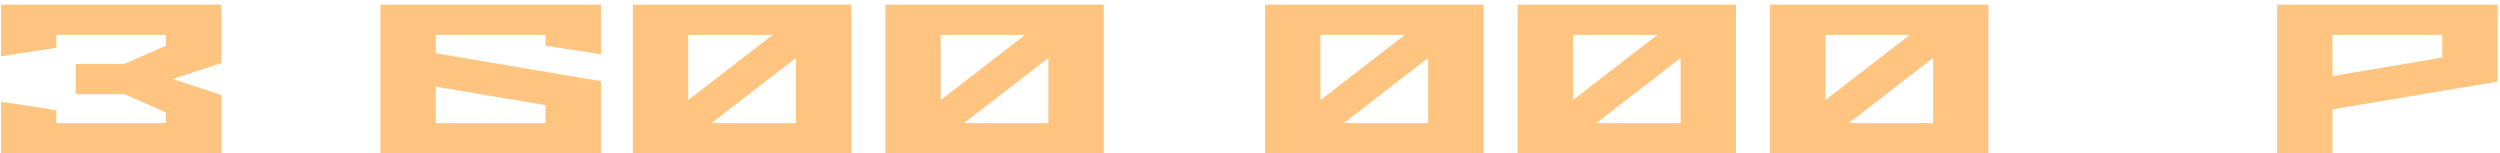<?xml version="1.0" encoding="UTF-8"?> <svg xmlns="http://www.w3.org/2000/svg" width="424" height="26" viewBox="0 0 424 26" fill="none"> <path d="M9.549 20.885H28.129V19.057L21.08 15.963H12.836V10.848H21.08L28.129 7.754V5.908H9.549V8.105L0.162 9.547V0.793H37.533V10.707L29.289 13.396L37.533 16.104V26H0.162V17.246L9.549 18.688V20.885ZM92.518 20.885V17.826L73.902 14.697V20.885H92.518ZM64.516 0.793H101.922V9.195L92.518 7.754V5.908H73.902V9.037L101.922 13.766V26H64.516V0.793ZM144.373 0.793V26H107.336V0.793H144.373ZM134.986 20.885V9.828L120.66 20.885H134.986ZM116.723 16.965L131.049 5.908H116.723V16.965ZM187.193 0.793V26H150.156V0.793H187.193ZM177.807 20.885V9.828L163.48 20.885H177.807ZM159.543 16.965L173.869 5.908H159.543V16.965ZM251.6 0.793V26H214.562V0.793H251.6ZM242.213 20.885V9.828L227.887 20.885H242.213ZM223.949 16.965L238.275 5.908H223.949V16.965ZM294.42 0.793V26H257.383V0.793H294.42ZM285.033 20.885V9.828L270.707 20.885H285.033ZM266.77 16.965L281.096 5.908H266.77V16.965ZM337.24 0.793V26H300.203V0.793H337.24ZM327.854 20.885V9.828L313.527 20.885H327.854ZM309.59 16.965L323.916 5.908H309.59V16.965ZM414.197 9.758V5.908H395.582V12.904L414.197 9.758ZM386.195 0.793H423.602V13.836L395.582 18.547V26H386.195V0.793Z" fill="#FFC47F"></path> </svg> 